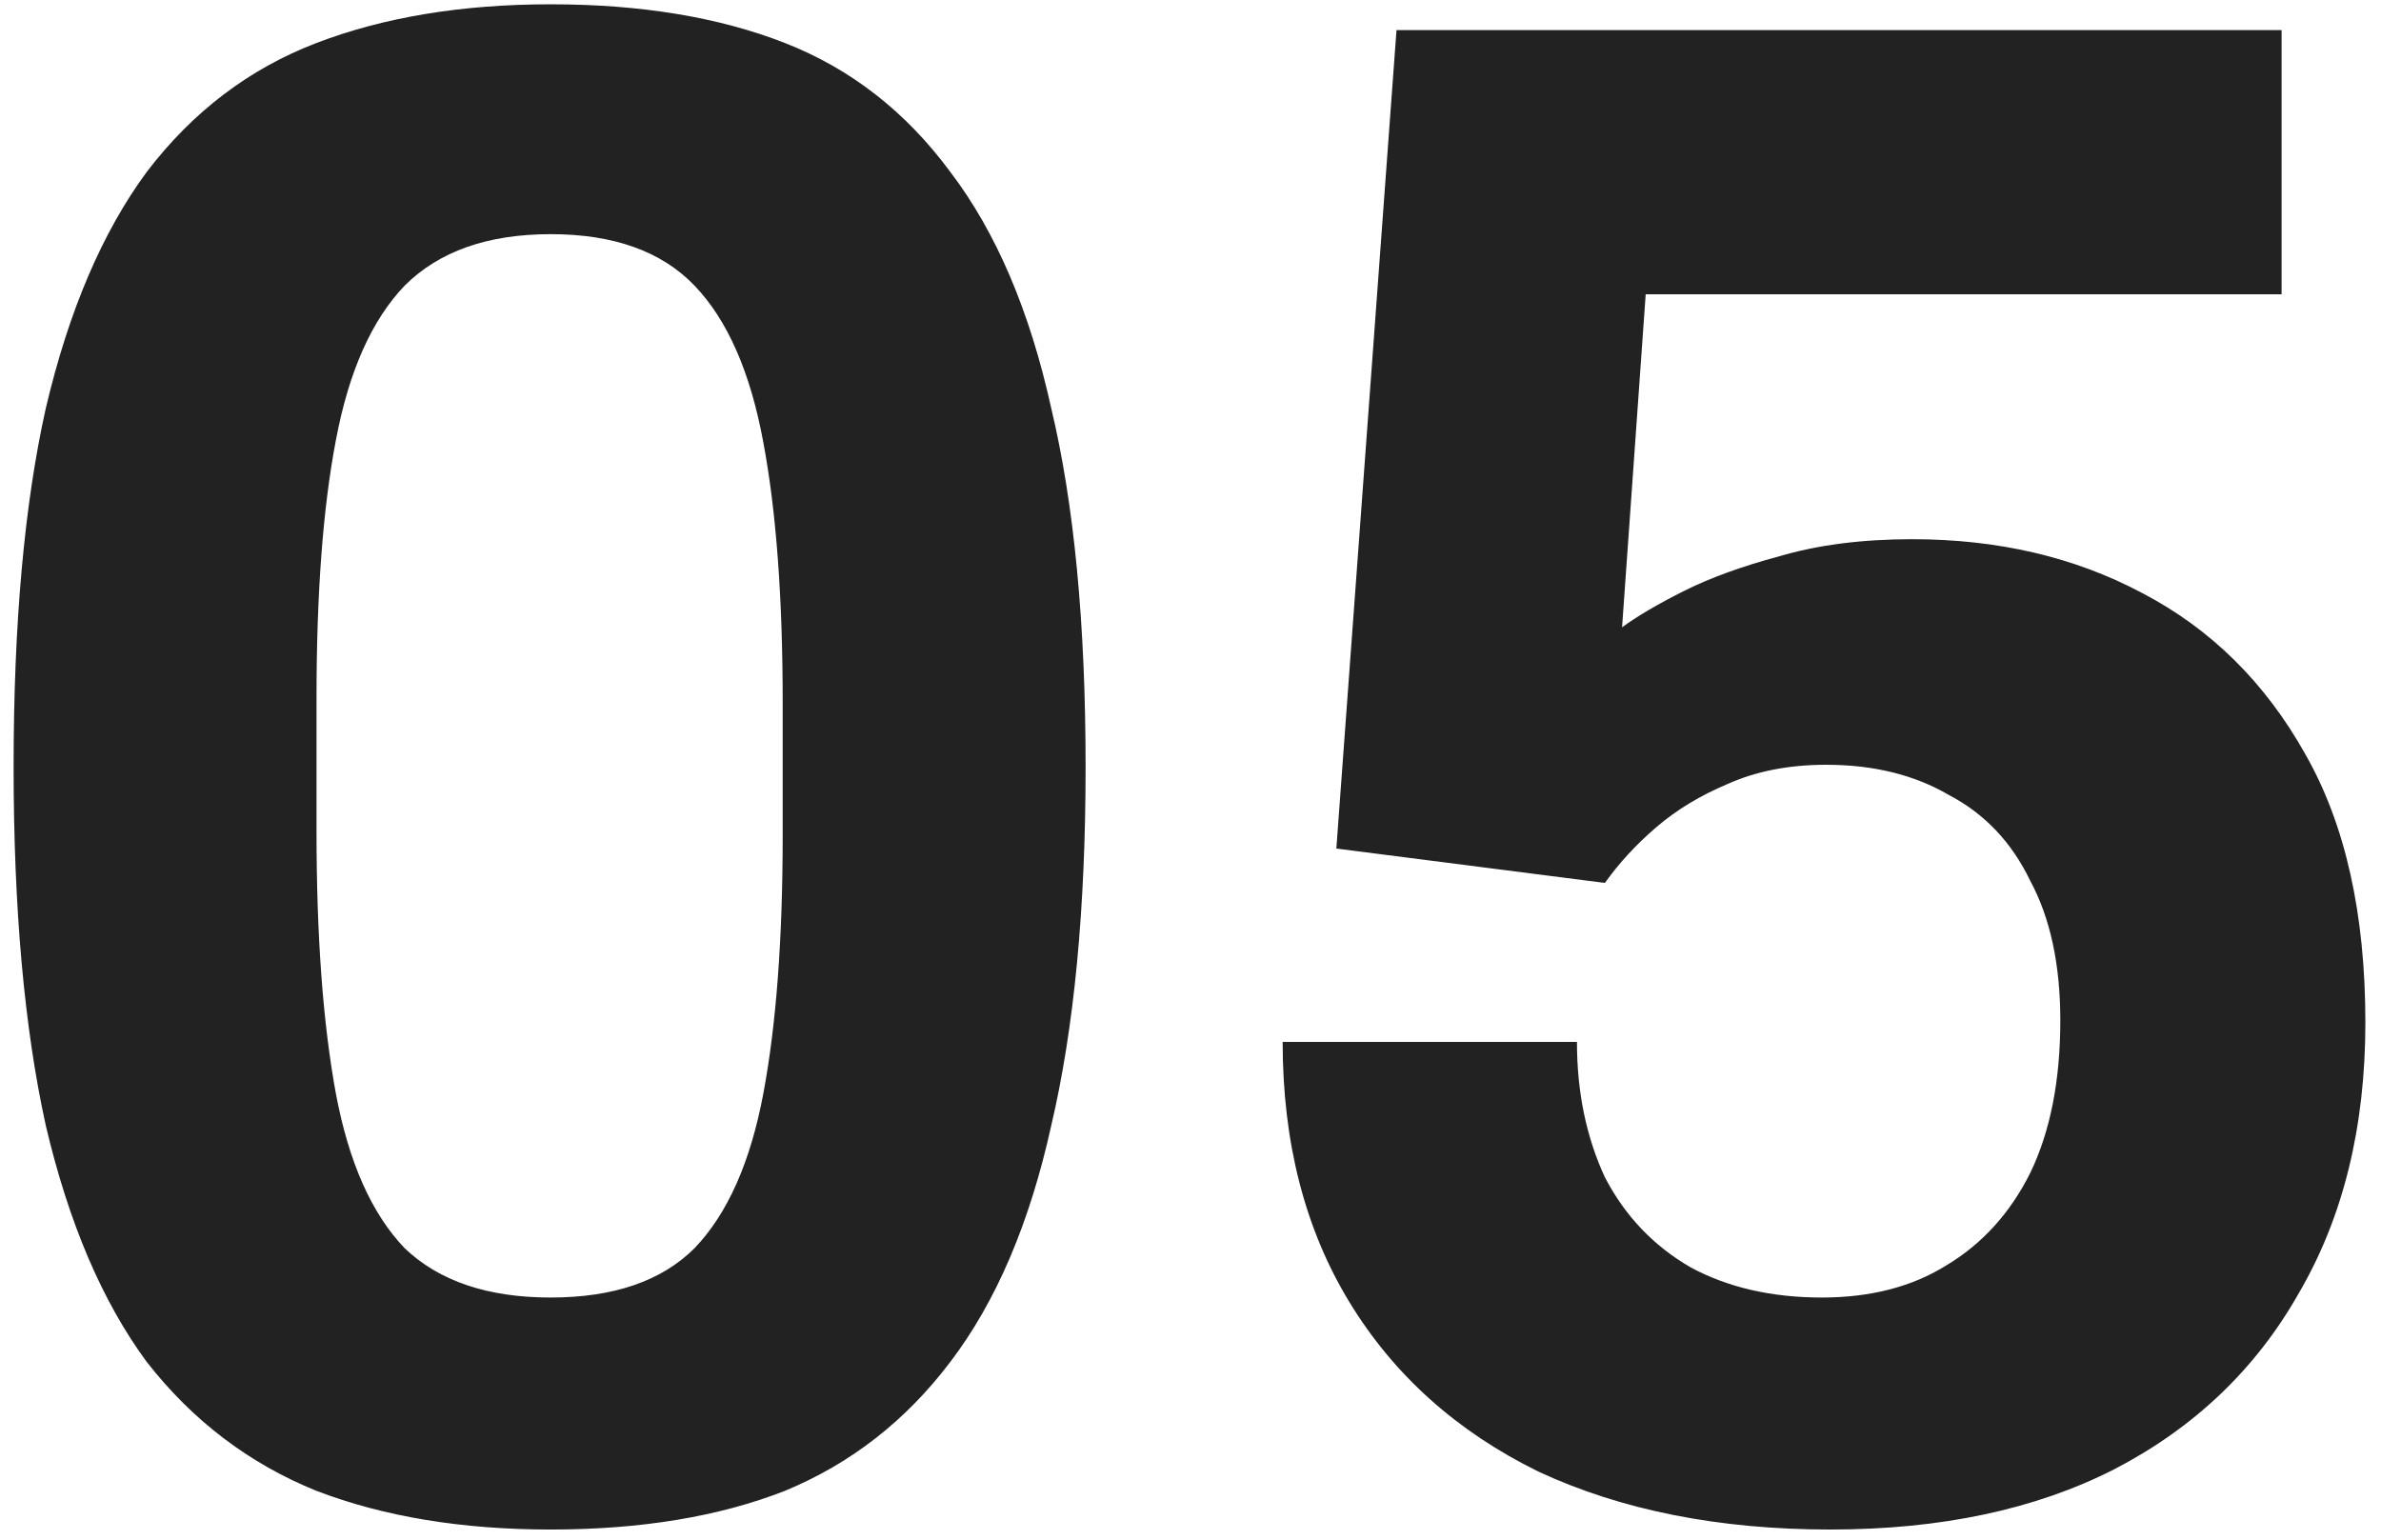 <svg width="133" height="86" viewBox="0 0 133 86" fill="none" xmlns="http://www.w3.org/2000/svg">
<path d="M30.76 85.44C25.8 85.44 21.44 84.72 17.68 83.28C13.92 81.76 10.76 79.36 8.2 76.08C5.72 72.72 3.84 68.32 2.56 62.88C1.36 57.44 0.76 50.76 0.76 42.84C0.76 34.84 1.36 28.16 2.56 22.8C3.84 17.36 5.72 12.96 8.2 9.6C10.76 6.24 13.92 3.84 17.68 2.4C21.44 0.96 25.8 0.24 30.76 0.24C35.8 0.24 40.16 0.96 43.84 2.4C47.52 3.84 50.6 6.24 53.08 9.6C55.64 12.96 57.52 17.36 58.72 22.8C60 28.16 60.64 34.84 60.64 42.84C60.64 50.76 60 57.44 58.72 62.88C57.52 68.32 55.64 72.72 53.08 76.08C50.6 79.36 47.52 81.76 43.84 83.28C40.16 84.72 35.8 85.44 30.76 85.44ZM30.76 72.48C34.28 72.48 36.96 71.56 38.8 69.72C40.64 67.8 41.92 64.92 42.64 61.08C43.36 57.24 43.72 52.44 43.72 46.68V39.24C43.72 33.4 43.36 28.56 42.64 24.72C41.92 20.8 40.64 17.88 38.8 15.96C36.96 14.04 34.28 13.08 30.76 13.08C27.24 13.08 24.52 14.04 22.6 15.96C20.76 17.88 19.48 20.76 18.76 24.6C18.04 28.36 17.68 33.16 17.68 39V46.44C17.68 52.28 18.04 57.16 18.76 61.08C19.48 64.92 20.76 67.8 22.6 69.72C24.52 71.56 27.24 72.48 30.76 72.48ZM102.247 85.44C96.007 85.44 90.567 84.36 85.927 82.2C81.367 79.96 77.847 76.8 75.367 72.72C72.887 68.64 71.647 63.8 71.647 58.2H88.087C88.087 61 88.607 63.52 89.647 65.76C90.767 67.92 92.367 69.6 94.447 70.8C96.527 71.92 98.967 72.48 101.767 72.48C104.487 72.48 106.807 71.88 108.727 70.68C110.727 69.48 112.287 67.76 113.407 65.52C114.527 63.2 115.087 60.36 115.087 57C115.087 53.88 114.527 51.28 113.407 49.2C112.367 47.04 110.847 45.44 108.847 44.4C106.927 43.28 104.647 42.72 102.007 42.72C99.927 42.72 98.087 43.08 96.487 43.8C94.967 44.44 93.647 45.24 92.527 46.2C91.407 47.16 90.447 48.2 89.647 49.32L74.647 47.4L78.007 1.68H127.447V16.44H91.927L90.607 35.04C91.487 34.4 92.647 33.72 94.087 33C95.527 32.28 97.287 31.64 99.367 31.08C101.527 30.44 104.007 30.12 106.807 30.12C111.607 30.12 115.887 31.12 119.647 33.12C123.487 35.12 126.527 38.12 128.767 42.12C131.007 46.04 132.127 51.04 132.127 57.12C132.127 62.96 130.887 68 128.407 72.24C126.007 76.48 122.567 79.76 118.087 82.08C113.687 84.32 108.407 85.44 102.247 85.44Z" fill="#222222"/>
</svg>
